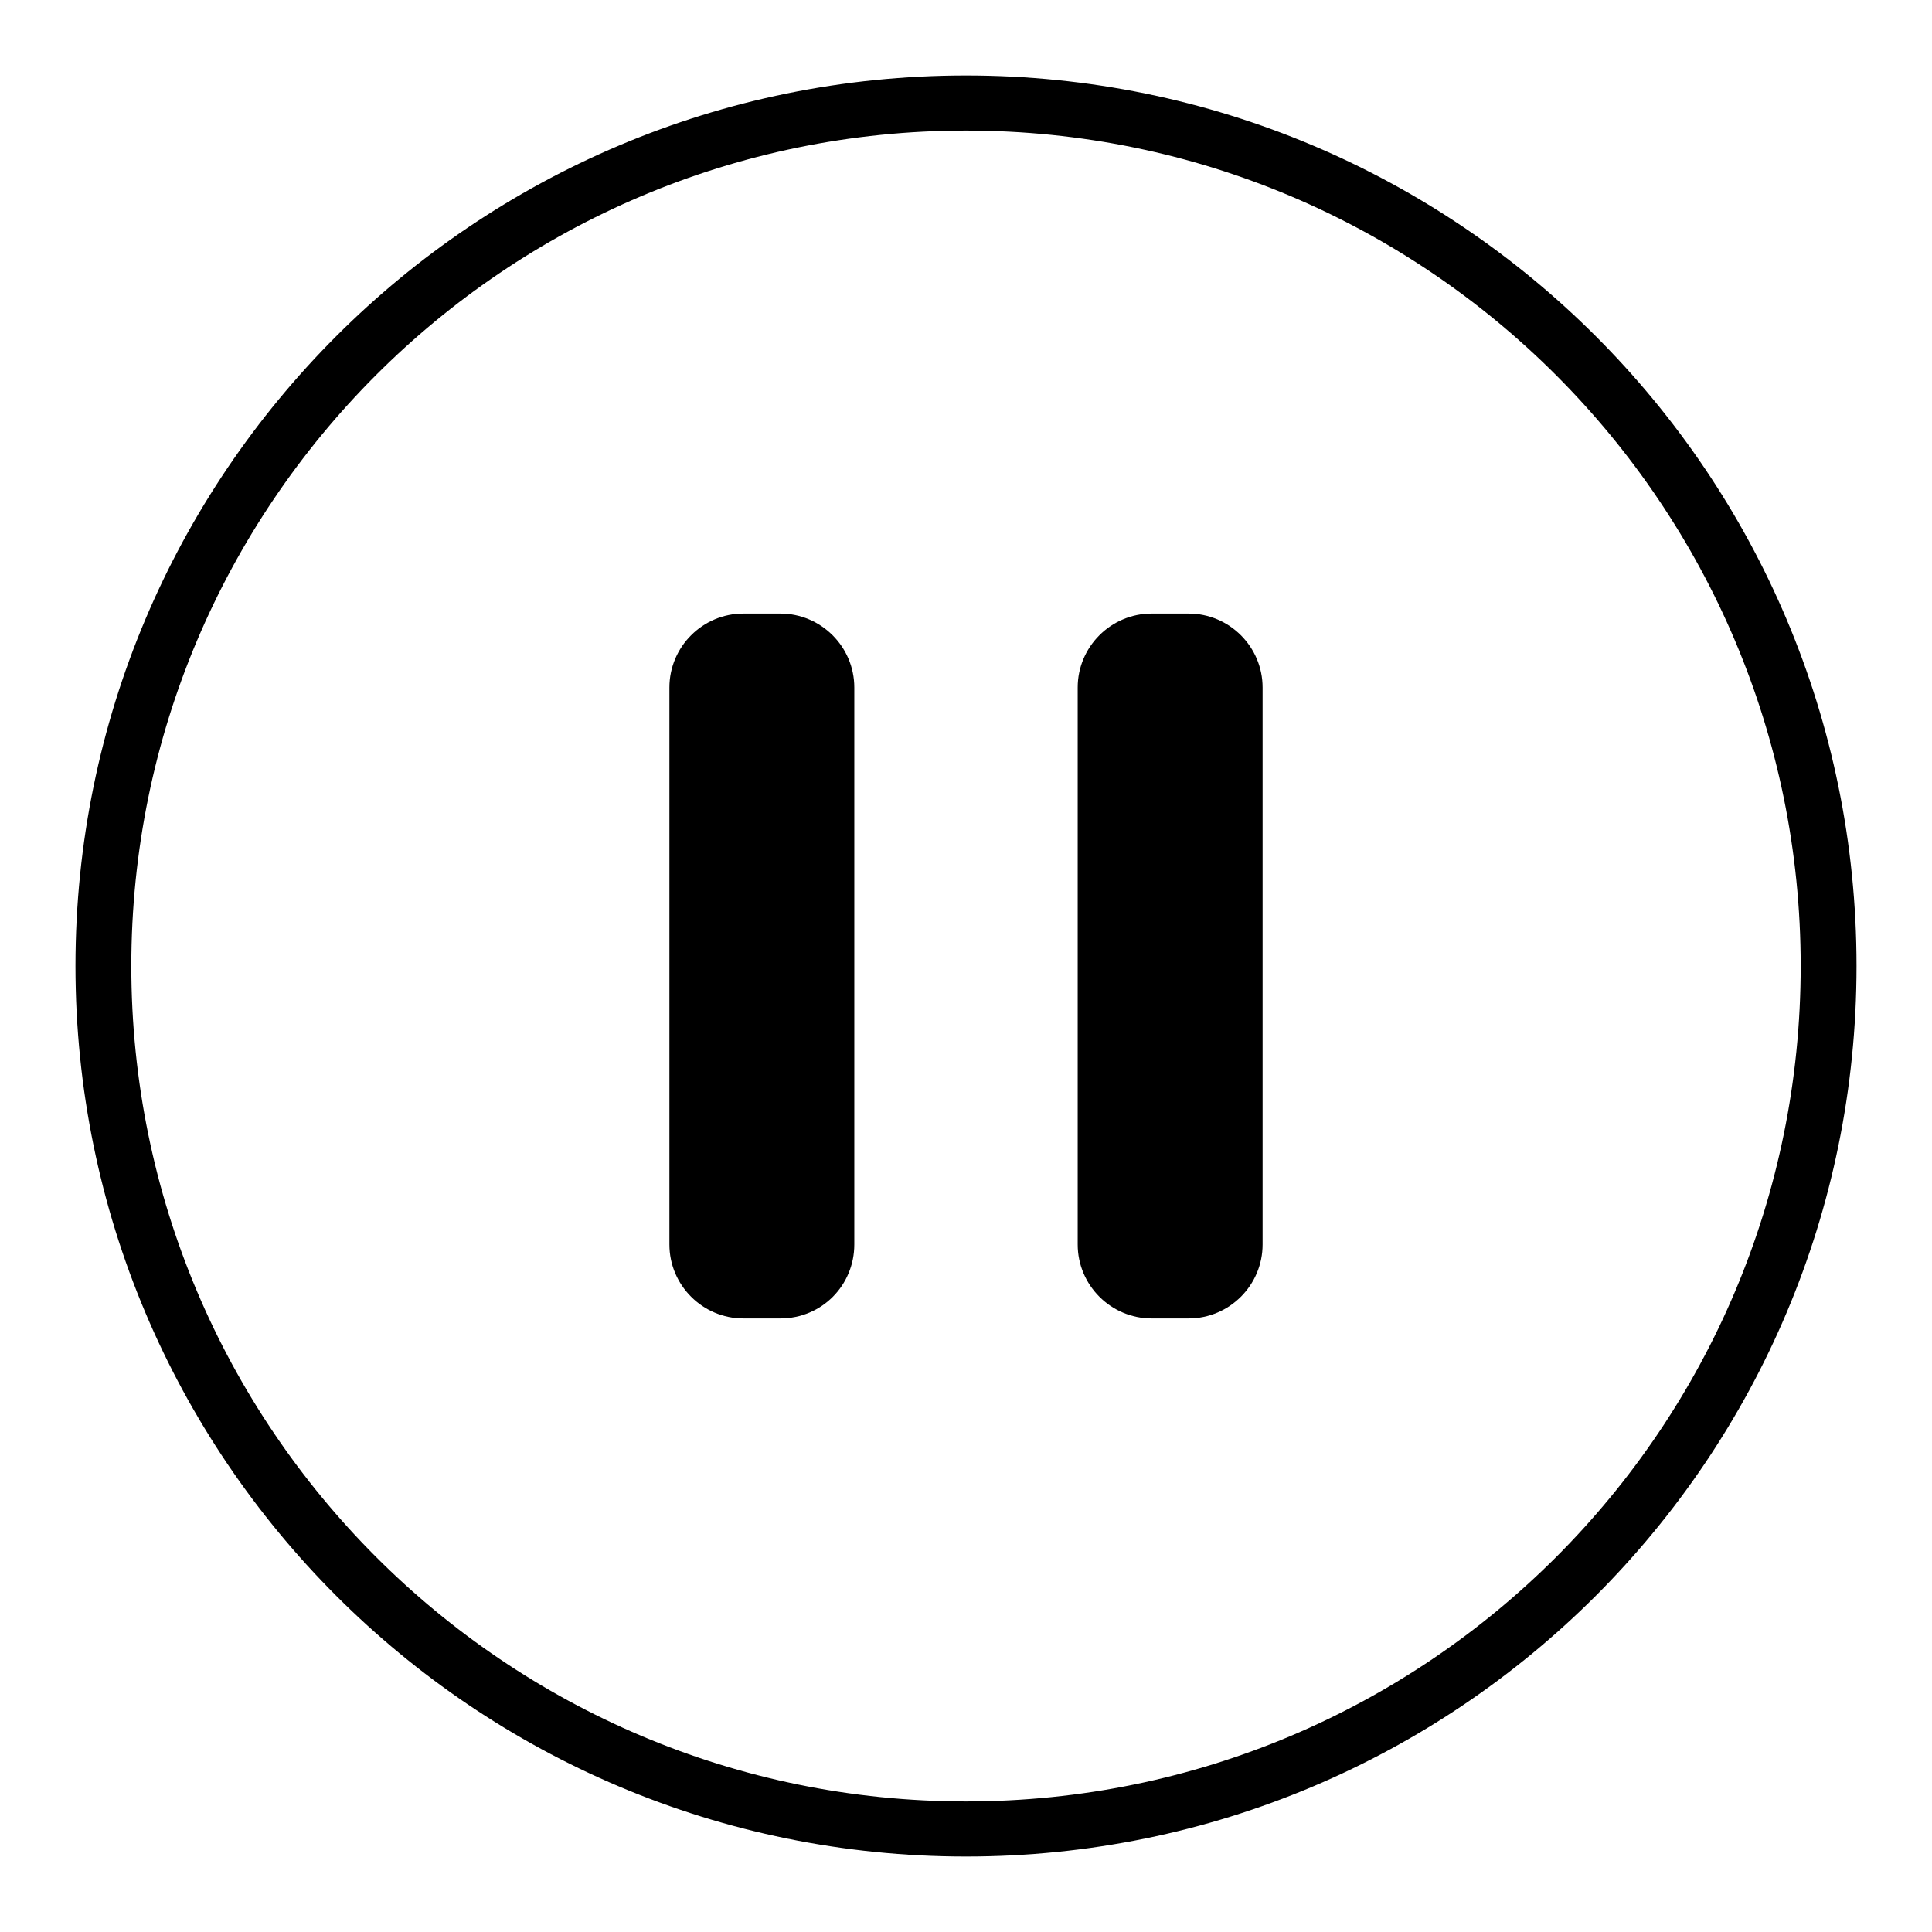 <?xml version="1.0" encoding="utf-8"?>
<!-- Svg Vector Icons : http://www.onlinewebfonts.com/icon -->
<!DOCTYPE svg PUBLIC "-//W3C//DTD SVG 1.1//EN" "http://www.w3.org/Graphics/SVG/1.1/DTD/svg11.dtd">
<svg version="1.1" xmlns="http://www.w3.org/2000/svg" xmlns:xlink="http://www.w3.org/1999/xlink" x="0px" y="0px" viewBox="0 0 256 256" enable-background="new 0 0 256 256" xml:space="preserve">
<g><g><path fill="#000000" d="M128,246c-65.2,0-118-52.8-118-118C10,62.8,62.8,10,128,10c65.2,0,118,52.8,118,118C246,193.2,193.2,246,128,246z M128,17.3C66.9,17.3,17.4,66.9,17.4,128c0,61.1,49.5,110.7,110.6,110.7c61.1,0,110.6-49.5,110.6-110.7C238.6,66.9,189.1,17.3,128,17.3z M157.5,174.7h-4.9c-5.4,0-9.8-4.4-9.8-9.8V91.1c0-5.4,4.4-9.8,9.8-9.8h4.9c5.4,0,9.8,4.4,9.8,9.8v73.8C167.3,170.3,162.9,174.7,157.5,174.7z M103.4,174.7h-4.9c-5.4,0-9.8-4.4-9.8-9.8V91.1c0-5.4,4.4-9.8,9.8-9.8h4.9c5.4,0,9.8,4.4,9.8,9.8v73.8C113.2,170.3,108.9,174.7,103.4,174.7z"/></g></g>
</svg>